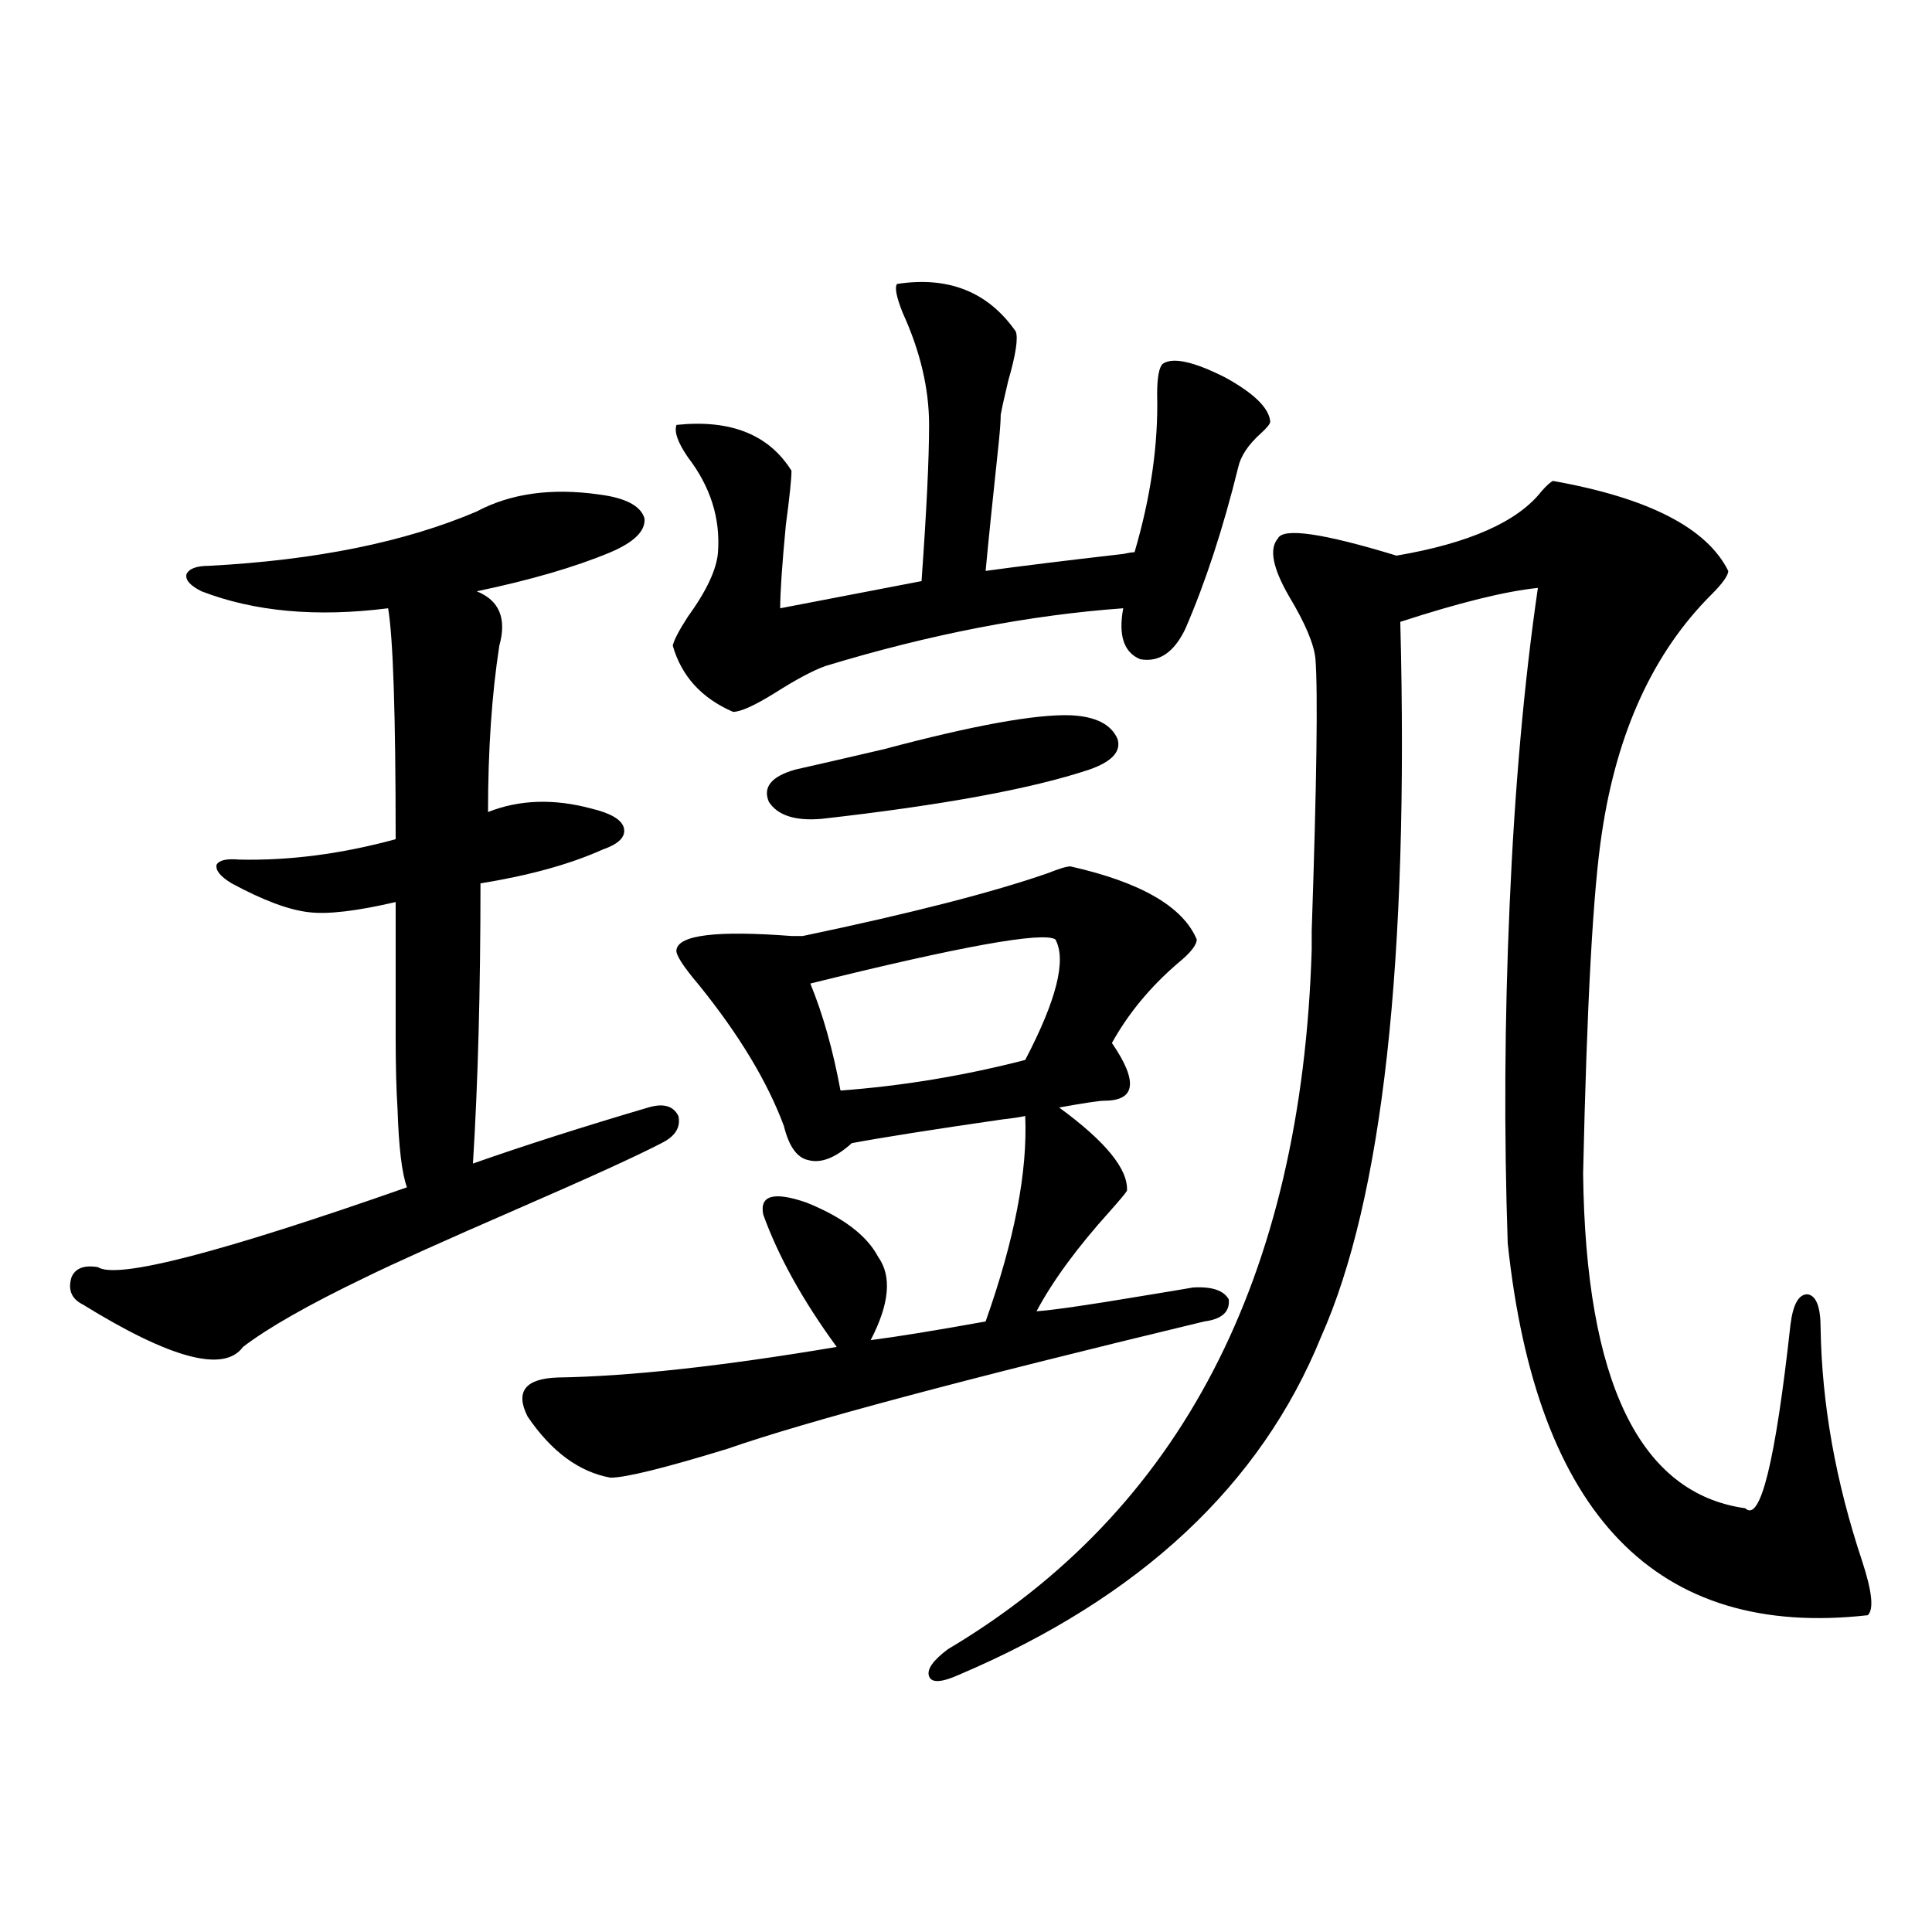 <?xml version="1.0" encoding="utf-8"?>
<!-- Generator: Adobe Illustrator 16.0.0, SVG Export Plug-In . SVG Version: 6.00 Build 0)  -->
<!DOCTYPE svg PUBLIC "-//W3C//DTD SVG 1.1//EN" "http://www.w3.org/Graphics/SVG/1.1/DTD/svg11.dtd">
<svg version="1.1" id="图层_1" xmlns="http://www.w3.org/2000/svg" xmlns:xlink="http://www.w3.org/1999/xlink" x="0px" y="0px"
	 width="1000px" height="1000px" viewBox="0 0 1000 1000" enable-background="new 0 0 1000 1000" xml:space="preserve">
<path d="M310.163,255.957c13.658,1.758,21.463,5.864,23.414,12.305c0.641,6.455-5.213,12.305-17.561,17.578
	c-18.216,7.622-41.31,14.365-69.267,20.215c11.707,4.697,15.609,14.063,11.707,28.125c-3.902,25.2-5.854,53.916-5.854,86.133
	c16.25-6.44,34.146-7.031,53.657-1.758c9.756,2.349,15.274,5.576,16.585,9.668c1.296,4.697-2.286,8.501-10.731,11.426
	c-16.92,7.622-38.048,13.486-63.413,17.578c0,55.083-1.311,103.423-3.902,145.02c26.661-9.365,56.904-19.033,90.729-29.004
	c7.805-2.334,13.003-0.879,15.609,4.395c1.296,5.864-1.631,10.547-8.78,14.063c-12.362,6.455-37.407,17.881-75.12,34.277
	c-37.728,16.411-63.748,28.125-78.047,35.156c-29.268,14.063-50.41,26.079-63.413,36.035c-9.756,13.486-37.407,6.152-82.925-21.973
	c-5.854-2.925-7.805-7.607-5.854-14.063c1.951-4.683,6.494-6.44,13.658-5.273c9.756,6.455,63.078-7.319,159.996-41.309
	c-2.606-7.031-4.237-20.503-4.878-40.43c-0.655-9.956-0.976-22.549-0.976-37.793c0-12.881,0-36.035,0-69.434
	c-20.167,4.697-35.121,6.455-44.877,5.273c-10.411-1.167-23.749-6.152-39.999-14.941c-5.854-3.516-8.46-6.729-7.805-9.668
	c1.296-2.334,5.198-3.213,11.707-2.637c26.006,0.591,53.002-2.925,80.974-10.547c0-64.448-1.311-104.287-3.902-119.531
	c-37.072,4.697-69.267,1.758-96.583-8.789c-5.854-2.925-8.46-5.85-7.805-8.789c1.296-2.925,5.198-4.395,11.707-4.395
	c55.273-2.925,101.461-12.305,138.533-28.125C264.311,255.381,285.438,252.441,310.163,255.957z M554.06,448.438
	c36.417,8.213,58.2,20.806,65.364,37.793c0,2.939-3.262,7.031-9.756,12.305c-14.313,12.305-25.7,26.079-34.146,41.309
	c13.658,19.927,12.348,29.883-3.902,29.883c-2.606,0-10.411,1.182-23.414,3.516c24.055,17.578,35.762,31.943,35.121,43.066
	c-0.655,1.182-3.582,4.697-8.78,10.547c-16.92,18.76-29.603,36.035-38.048,51.855c8.445-0.576,26.661-3.213,54.633-7.91
	c14.299-2.334,23.079-3.804,26.341-4.395c9.756-0.576,15.93,1.47,18.536,6.152c0.641,6.455-3.582,10.259-12.683,11.426
	c-124.234,29.883-206.504,51.855-246.823,65.918c-32.529,9.971-52.682,14.941-60.486,14.941
	c-16.265-2.925-30.578-13.472-42.926-31.641c-6.509-12.881-1.311-19.624,15.609-20.215c37.072-0.576,85.196-5.85,144.387-15.82
	c-17.561-24.019-30.243-46.87-38.048-68.555c-1.951-9.956,5.519-12.002,22.438-6.152c18.856,7.622,31.219,17.002,37.072,28.125
	c7.149,9.971,5.854,24.321-3.902,43.066c13.658-1.758,33.49-4.971,59.511-9.668c14.954-42.188,21.783-77.632,20.487-106.348
	c-2.606,0.591-6.509,1.182-11.707,1.758c-36.432,5.273-62.438,9.38-78.047,12.305c-8.46,7.622-15.944,10.547-22.438,8.789
	c-5.854-1.167-10.091-7.031-12.683-17.578c-8.46-22.852-23.094-47.158-43.901-72.949c-8.46-9.956-12.362-16.108-11.707-18.457
	c1.296-7.607,21.128-9.956,59.511-7.031c2.592,0,4.543,0,5.854,0c55.929-11.714,98.199-22.549,126.826-32.52
	C548.206,449.619,552.108,448.438,554.06,448.438z M464.306,146.973c26.661-4.092,47.148,4.106,61.462,24.609
	c1.296,3.516,0,12.017-3.902,25.488c-1.951,8.213-3.262,14.063-3.902,17.578c0,2.939-0.335,7.622-0.976,14.063
	c-3.262,30.474-5.533,52.734-6.829,66.797c16.905-2.334,40.64-5.273,71.218-8.789c2.592-0.576,4.543-0.879,5.854-0.879
	c8.445-28.701,12.348-55.947,11.707-81.738c0-8.789,0.976-14.063,2.927-15.82c5.198-3.516,15.93-1.167,32.194,7.031
	c14.954,8.213,22.759,15.82,23.414,22.852c0,1.182-1.631,3.228-4.878,6.152c-6.509,5.864-10.411,11.729-11.707,17.578
	c-7.805,31.641-16.92,59.478-27.316,83.496c-5.854,12.305-13.658,17.578-23.414,15.82c-8.46-3.516-11.387-12.305-8.78-26.367
	c-48.779,3.516-100.165,13.486-154.143,29.883c-6.509,2.349-15.289,7.031-26.341,14.063c-10.411,6.455-17.561,9.668-21.463,9.668
	c-16.265-7.031-26.676-18.457-31.219-34.277c0.641-2.925,3.247-7.91,7.805-14.941c9.756-13.472,14.954-24.609,15.609-33.398
	c1.296-17.578-3.902-33.975-15.609-49.219c-5.213-7.607-7.164-13.184-5.854-16.699c27.957-2.925,47.804,4.985,59.511,23.73
	c0,4.106-0.976,13.486-2.927,28.125c-1.951,20.518-2.927,34.868-2.927,43.066l73.169-14.063c2.592-36.323,3.902-63.281,3.902-80.859
	c0-18.745-4.558-38.081-13.658-58.008C463.971,153.716,462.995,148.73,464.306,146.973z M554.06,370.215
	c13.003,0.591,21.128,4.697,24.39,12.305c1.951,6.455-2.927,11.729-14.634,15.82c-29.923,9.971-76.096,18.457-138.533,25.488
	c-13.658,1.182-22.773-1.758-27.316-8.789c-3.262-7.607,1.296-13.184,13.658-16.699c10.396-2.334,25.686-5.85,45.853-10.547
	C503.649,375.488,535.844,369.639,554.06,370.215z M546.255,486.23c-6.509-4.092-48.779,3.516-126.826,22.852
	c6.494,15.82,11.707,34.277,15.609,55.371c31.859-2.334,63.733-7.607,95.607-15.82C546.896,517.583,552.108,496.777,546.255,486.23z
	 M803.81,248.926c49.42,8.789,79.663,24.321,90.729,46.582c0,2.349-2.927,6.455-8.78,12.305
	c-29.923,29.883-48.779,70.903-56.584,123.047c-4.558,29.307-7.805,88.193-9.756,176.66c1.296,107.817,29.268,165.537,83.9,173.145
	c7.805,7.622,15.609-24.019,23.414-94.922c1.296-10.547,4.223-15.82,8.78-15.82c4.543,0.591,6.829,6.455,6.829,17.578
	c0.641,39.263,7.805,79.404,21.463,120.41c5.198,15.82,6.174,25.187,2.927,28.125C857.467,848.34,795.35,784.18,780.396,643.555
	c-1.951-57.417-1.631-115.713,0.976-174.902c2.592-60.342,7.47-115.137,14.634-164.355c-16.92,1.758-40.654,7.622-71.218,17.578
	c4.543,175.205-9.115,298.54-40.975,370.02c-31.219,76.768-93.656,135.063-187.313,174.902c-9.115,4.093-14.313,4.395-15.609,0.879
	c-1.311-3.516,1.951-8.212,9.756-14.063c120.317-71.479,183.075-192.178,188.288-362.109c0-0.576,0-3.804,0-9.668
	c2.592-76.753,3.247-123.623,1.951-140.625c-0.655-7.607-5.213-18.457-13.658-32.52c-8.46-14.639-10.411-24.609-5.854-29.883
	c2.592-5.85,23.079-2.925,61.462,8.789c37.713-6.44,62.758-17.578,75.12-33.398C800.548,251.274,802.499,249.517,803.81,248.926z"/>
</svg>
